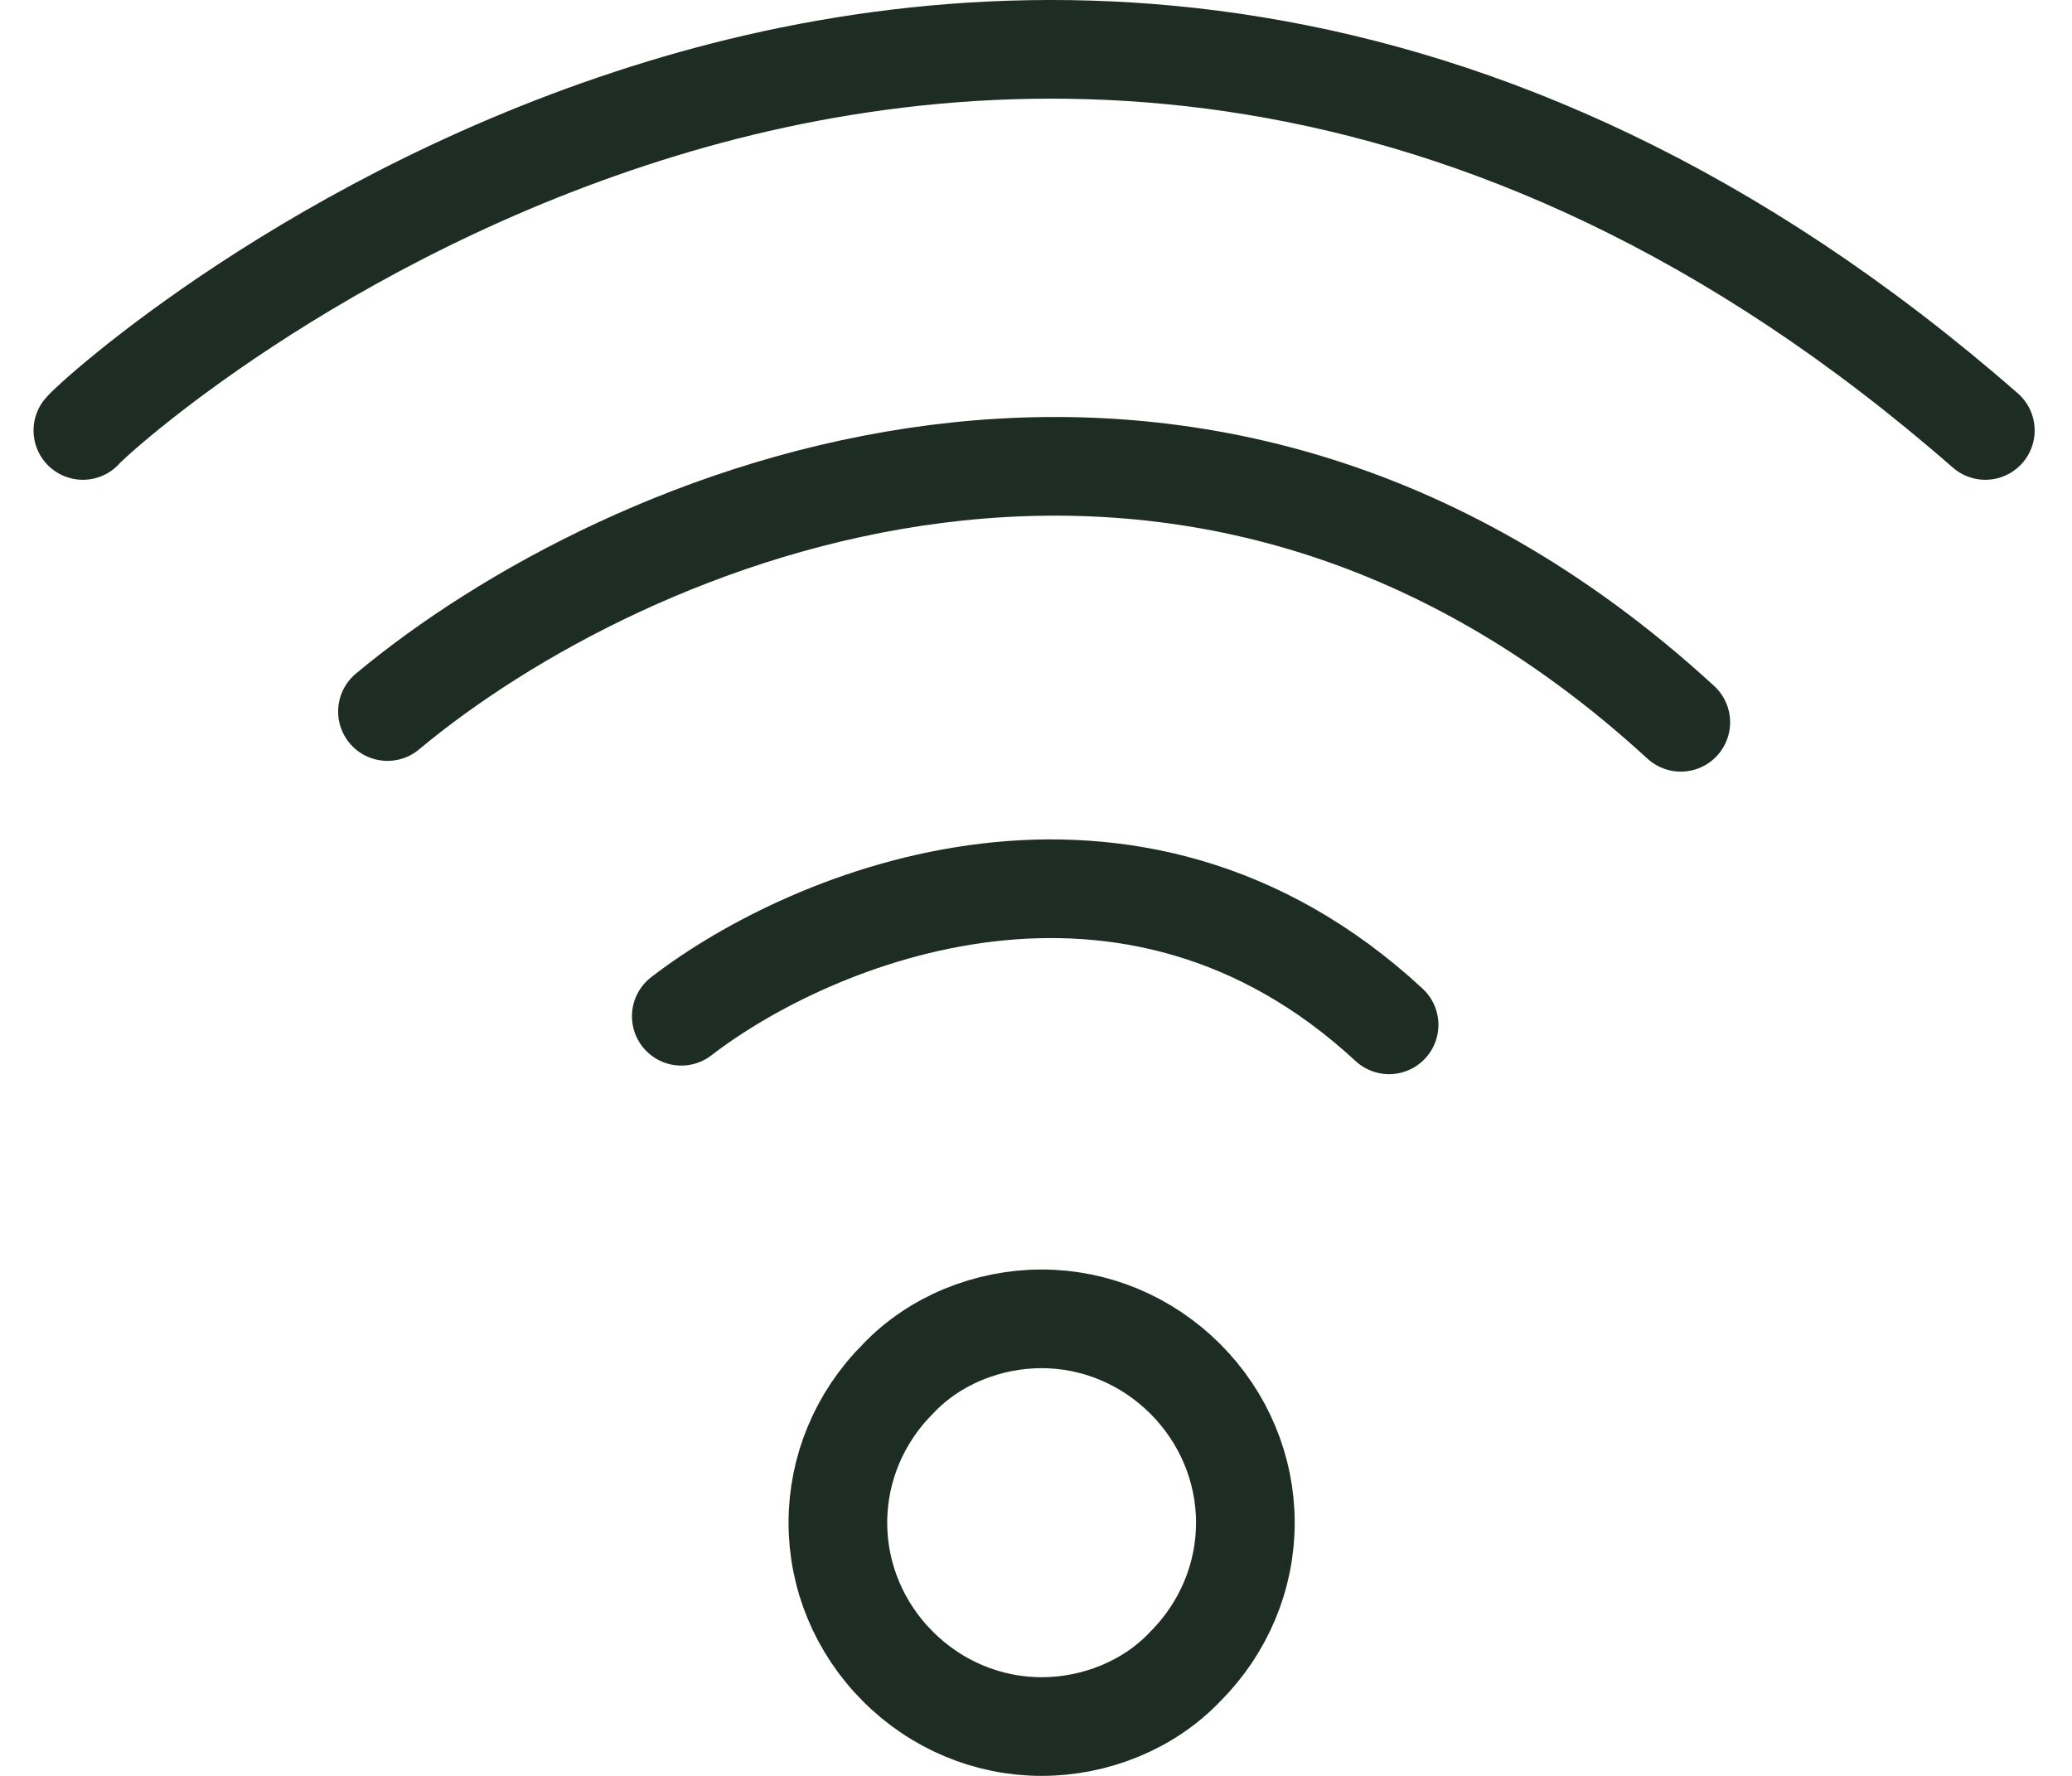 <svg width="42" height="36" viewBox="0 0 42 36" fill="none" xmlns="http://www.w3.org/2000/svg">
<path d="M34.07 14.642C24.07 5.463 12.593 10.466 7.854 14.424M40.243 8.726C29.939 -0.279 19.983 0.199 13.419 2.201C6.419 4.332 1.854 8.508 1.68 8.726M13.81 20.601C16.462 18.557 22.896 15.903 28.157 20.775M21.114 26.735C20.027 26.735 18.94 27.17 18.201 27.953C17.418 28.736 16.984 29.78 16.984 30.867C16.984 31.955 17.418 32.999 18.201 33.782C18.983 34.565 20.027 35 21.114 35C22.201 35 23.288 34.565 24.027 33.782C24.809 32.999 25.244 31.955 25.244 30.867C25.244 29.78 24.809 28.736 24.027 27.953C23.244 27.17 22.201 26.735 21.114 26.735Z" stroke="#1E2D23" stroke-width="2" stroke-linecap="round" stroke-linejoin="round"/>
</svg>
